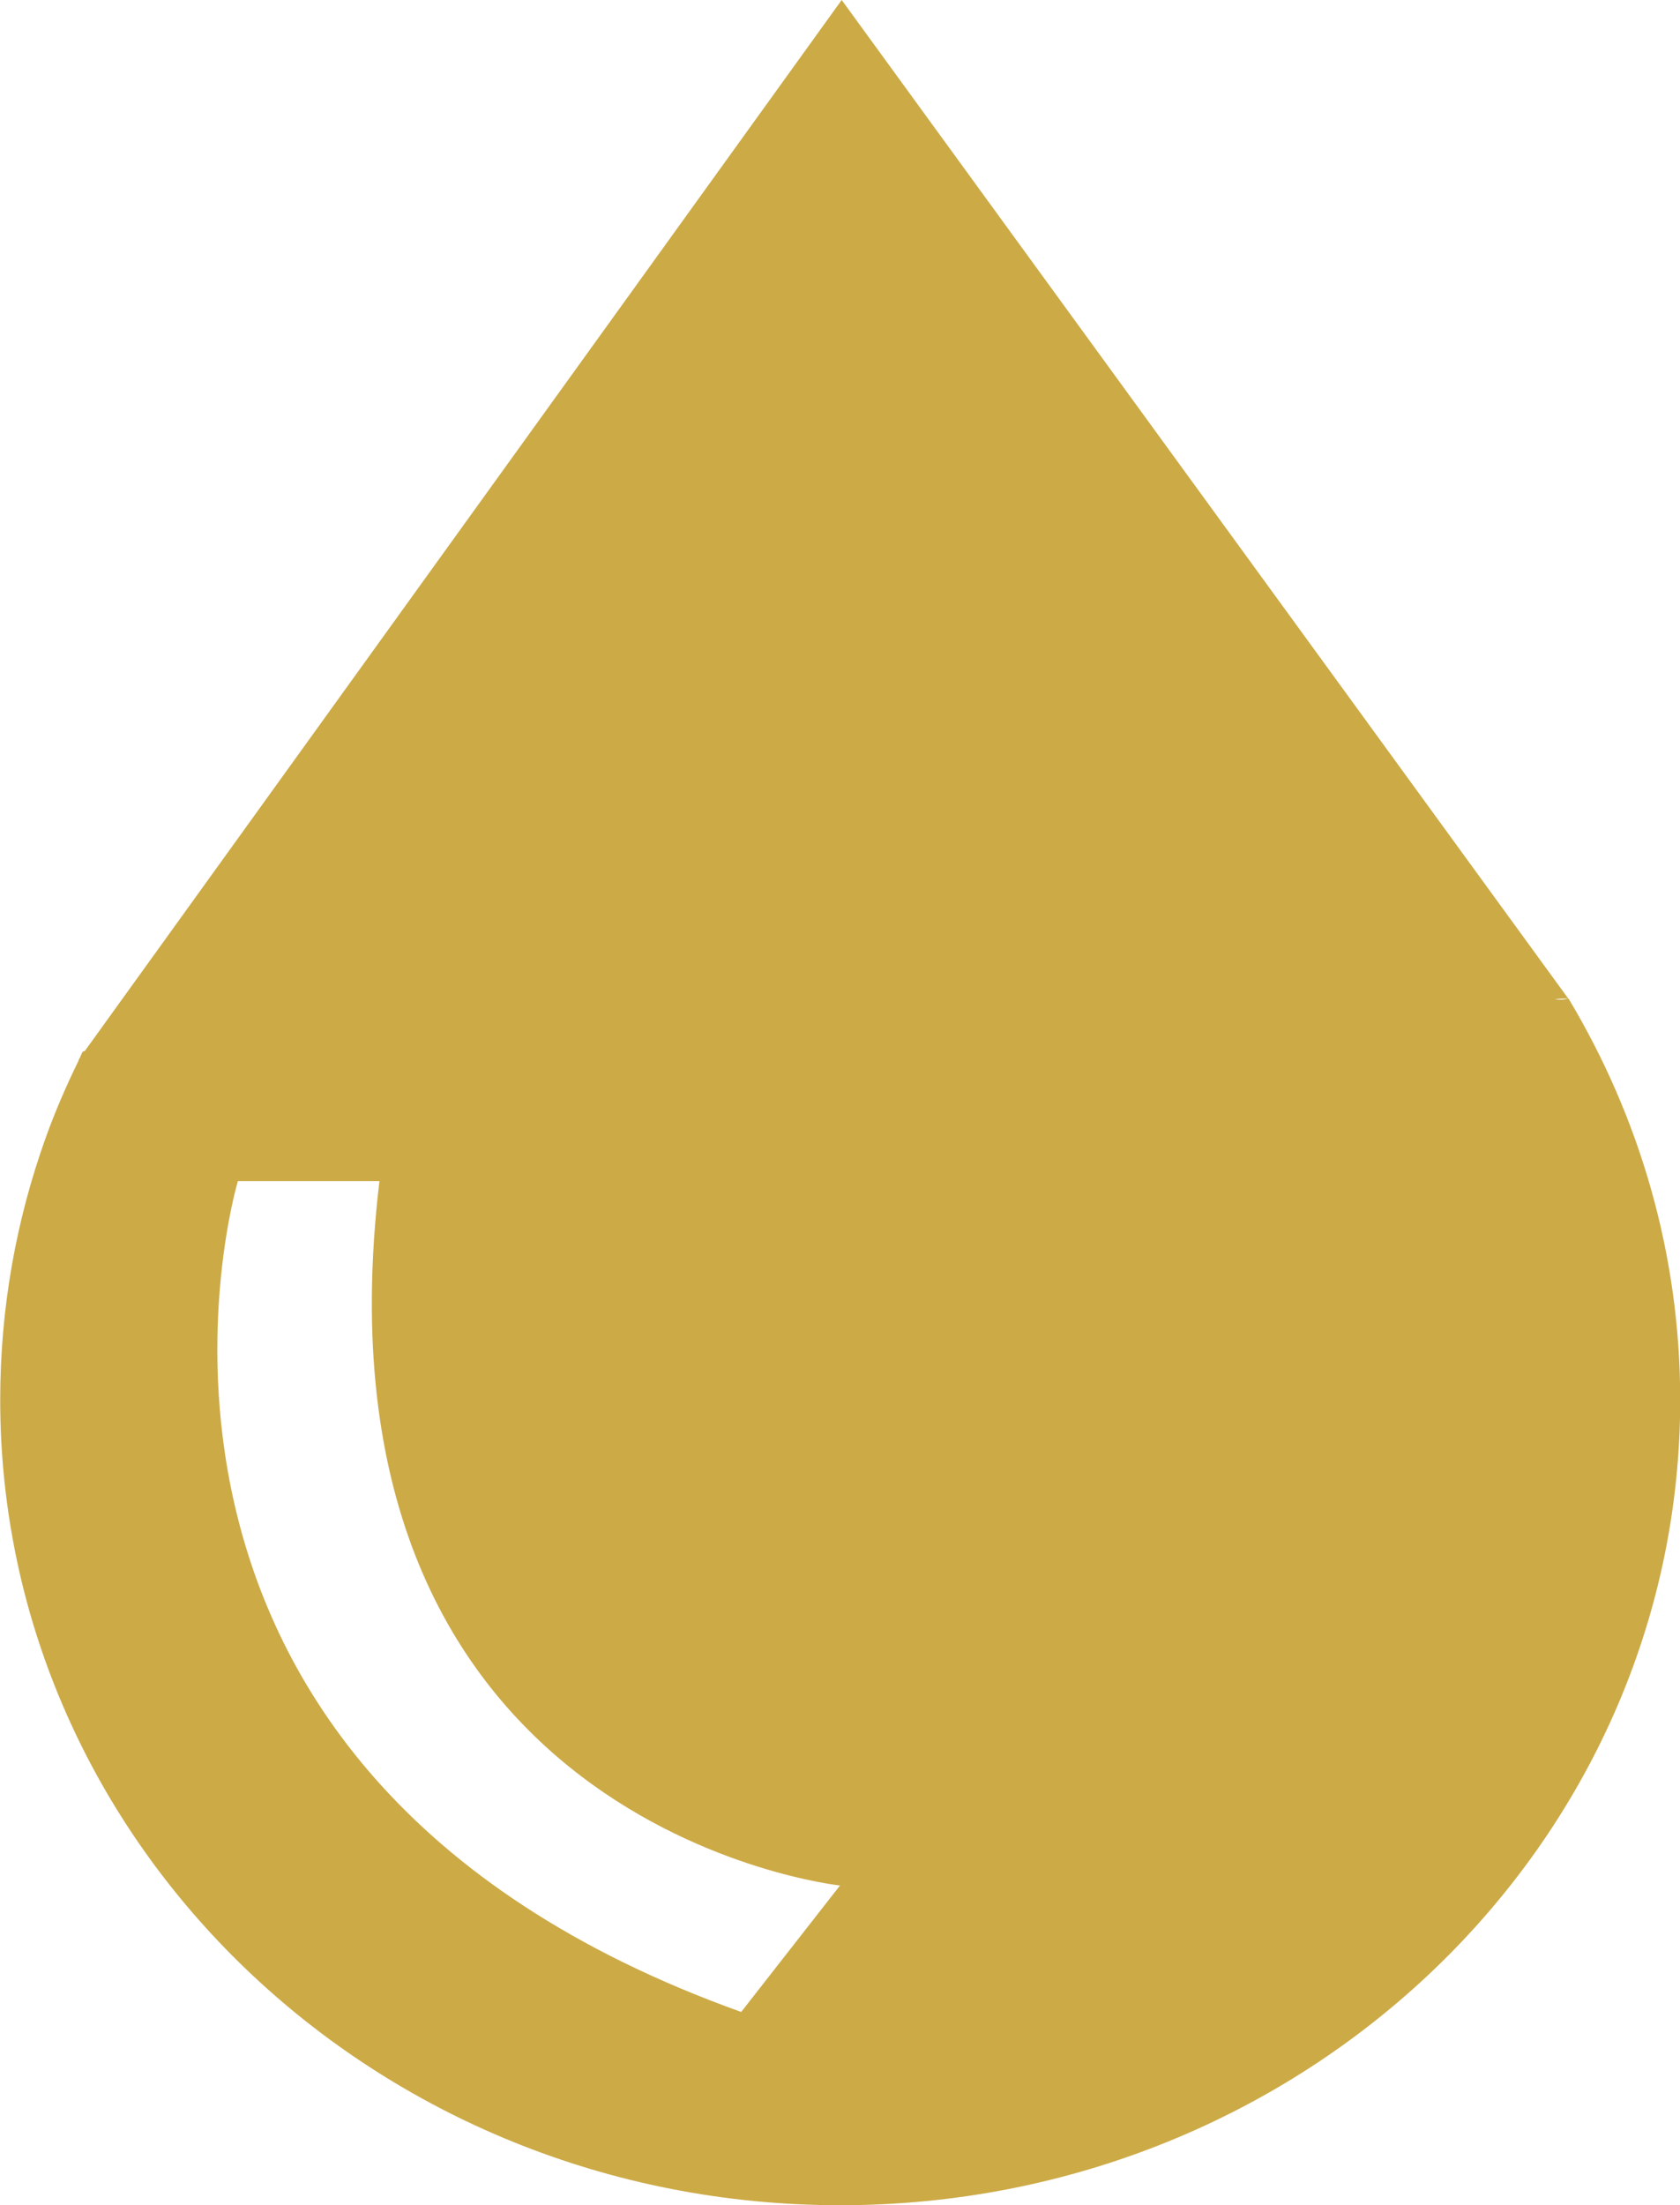 <svg viewBox="0 0 79.74 104.63" xmlns="http://www.w3.org/2000/svg" id="Layer_1"><defs><style>.cls-1{fill:#ccaa46;}</style></defs><path d="M74.43,47.37c-.18.07-.4.08-.63.03l.63-.03L39.95,0,4.03,49.86s-.07.03-.11.04c-.05.1-.09.21-.14.31l-.06.09h.02c-.58,1.19-1.12,2.42-1.57,3.68-1.4,3.9-2.16,8.08-2.16,12.44,0,21.1,17.85,38.21,39.87,38.21s39.87-17.11,39.87-38.21c0-6.94-1.94-13.43-5.3-19.04ZM35.18,95.46C2.93,83.91,11.29,56.04,11.29,56.04h6.72c-3.67,30.69,21.86,33.42,21.86,33.42l-4.69,6Z" class="cls-1"></path></svg>